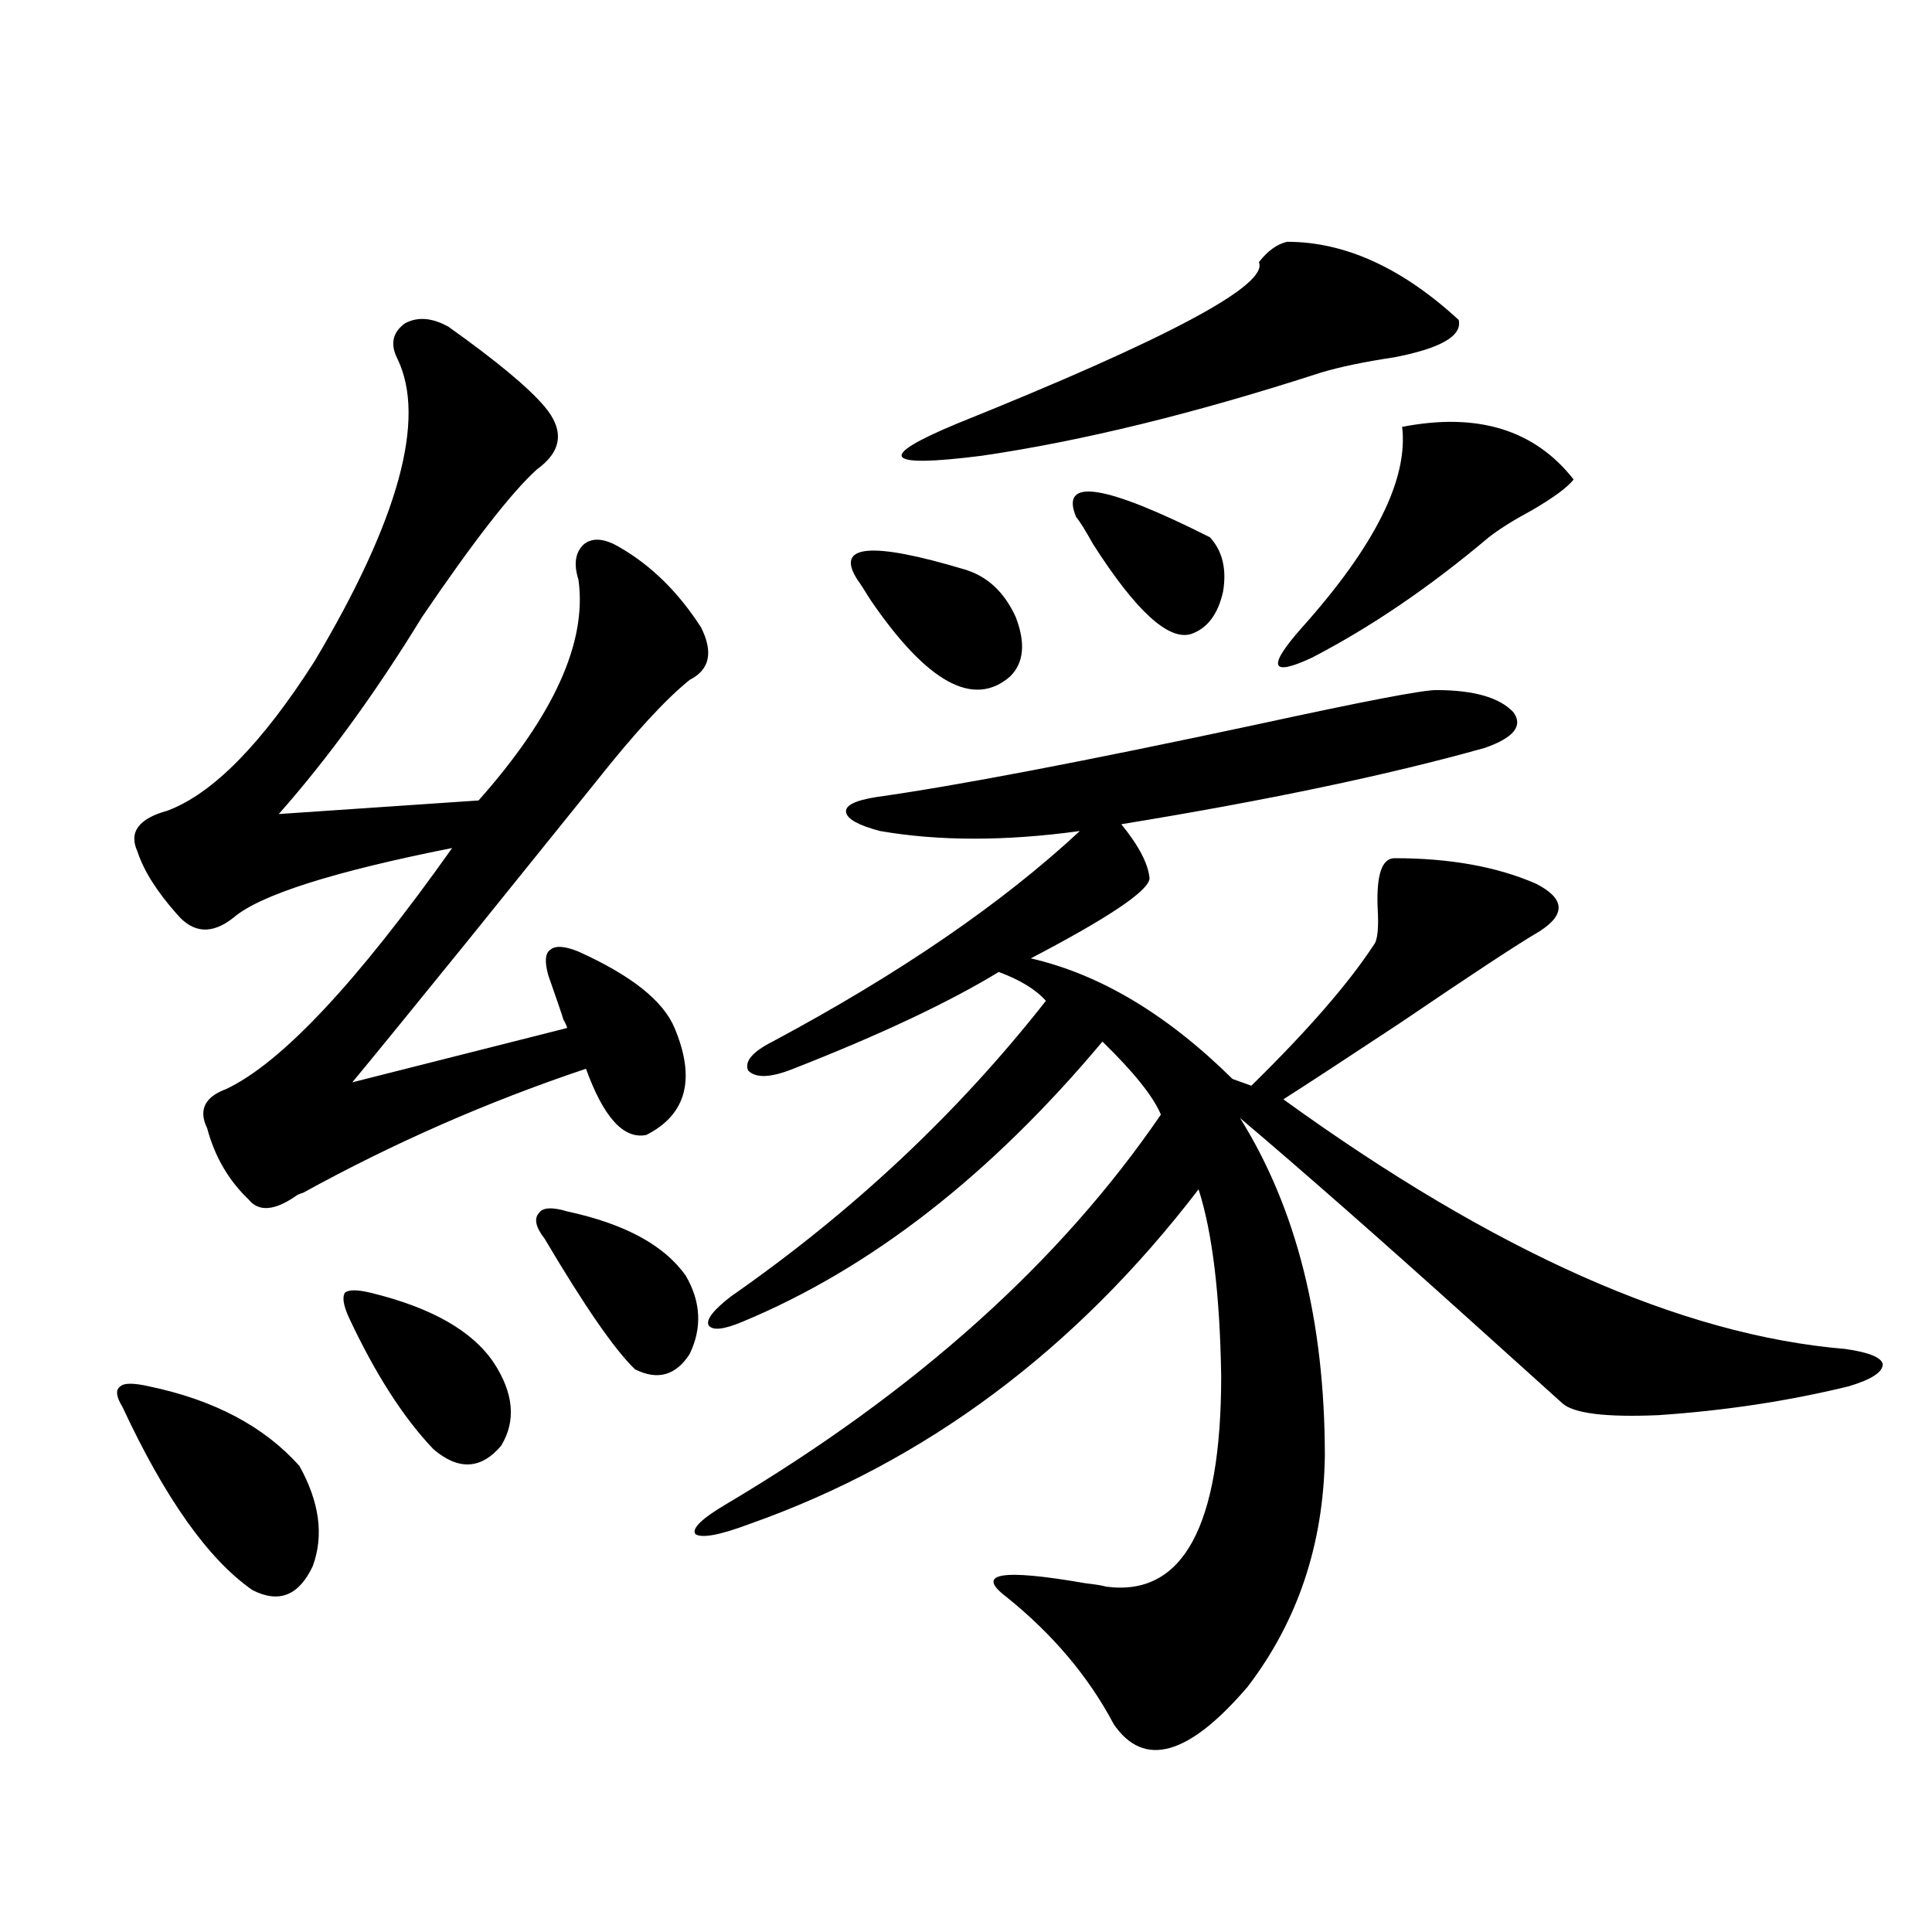 <?xml version="1.0" encoding="utf-8"?>
<!-- Generator: Adobe Illustrator 16.0.0, SVG Export Plug-In . SVG Version: 6.00 Build 0)  -->
<!DOCTYPE svg PUBLIC "-//W3C//DTD SVG 1.1//EN" "http://www.w3.org/Graphics/SVG/1.1/DTD/svg11.dtd">
<svg version="1.1" id="图层_1" xmlns="http://www.w3.org/2000/svg" xmlns:xlink="http://www.w3.org/1999/xlink" x="0px" y="0px"
	 width="1000px" height="1000px" viewBox="0 0 1000 1000" enable-background="new 0 0 1000 1000" xml:space="preserve">
<path d="M76.974,717.535c33.811,7.031,59.831,20.806,78.047,41.309c10.396,18.759,12.683,36.035,6.829,51.855
	c-7.164,15.229-17.561,19.336-31.219,12.305c-22.773-15.82-45.212-47.461-67.315-94.922c-3.262-5.273-3.582-8.789-0.976-10.547
	C64.291,715.777,69.169,715.777,76.974,717.535z M232.092,169.098c24.71,17.578,41.295,31.352,49.755,41.309
	c10.396,12.305,9.101,23.153-3.902,32.52c-13.018,11.728-32.85,37.216-59.511,76.465c-24.069,39.263-48.779,73.251-74.145,101.953
	l103.412-7.031c39.023-43.945,56.249-82.026,51.706-114.258c-2.606-8.198-1.631-14.351,2.927-18.457
	c4.543-3.516,10.731-2.925,18.536,1.758c16.25,9.38,30.243,23.153,41.95,41.309c6.494,12.896,4.543,21.973-5.854,27.246
	c-12.362,9.97-28.292,27.246-47.804,51.855c-13.658,17.001-36.097,44.824-67.315,83.496c-29.923,36.914-49.755,61.235-59.511,72.949
	l111.217-28.125c0-0.577-0.655-2.046-1.951-4.395c-0.655-2.335-3.262-9.956-7.805-22.852c-1.951-7.031-1.631-11.426,0.976-13.184
	c2.592-2.335,7.47-2.046,14.634,0.879c27.316,12.305,43.901,25.488,49.755,39.551c11.052,26.367,6.174,44.824-14.634,55.371
	c-11.707,2.349-22.118-9.077-31.219-34.277c-50.73,17.001-99.51,38.384-146.338,64.16c-1.951,0.591-3.262,1.181-3.902,1.758
	c-11.066,7.622-19.191,8.212-24.39,1.758c-10.411-9.956-17.561-22.261-21.463-36.914c-4.558-9.366-1.311-16.108,9.756-20.215
	c28.612-13.472,67.636-55.069,117.07-124.805c-61.797,12.305-99.51,24.321-113.168,36.035c-11.066,8.789-20.822,8.212-29.268-1.758
	c-10.411-11.714-17.24-22.55-20.487-32.52c-4.558-9.956,0.641-16.987,15.609-21.094c23.414-8.789,48.779-34.565,76.096-77.344
	c43.566-73.237,57.88-125.382,42.926-156.445c-3.902-7.608-2.606-13.761,3.902-18.457
	C216.147,163.824,223.632,164.414,232.092,169.098z M192.093,669.195c31.219,7.622,52.347,19.638,63.413,36.035
	c10.396,15.82,11.707,30.185,3.902,43.066c-10.411,12.305-22.118,12.896-35.121,1.758c-15.609-16.397-30.243-39.249-43.901-68.555
	c-2.606-5.851-3.262-9.956-1.951-12.305C180.386,667.438,184.929,667.438,192.093,669.195z M293.554,627.008
	c29.908,6.454,50.396,17.578,61.462,33.398c7.805,13.485,8.445,26.958,1.951,40.43c-7.164,11.138-16.585,13.774-28.292,7.91
	c-10.411-9.956-26.021-32.52-46.828-67.676c-4.558-5.851-5.533-10.245-2.927-13.184
	C280.871,624.962,285.749,624.673,293.554,627.008z M743.299,357.184c19.512,0,32.835,3.817,39.999,11.426
	c5.198,7.031,0.32,13.184-14.634,18.457c-50.09,14.063-112.848,27.246-188.288,39.551c9.101,11.138,13.979,20.517,14.634,28.125
	c-0.655,6.454-21.143,20.215-61.462,41.309c35.762,8.212,70.563,29.004,104.388,62.402l9.756,3.516
	c29.268-28.702,50.396-53.022,63.413-72.949c1.951-2.335,2.592-8.789,1.951-19.336c-0.655-16.987,2.271-25.488,8.78-25.488
	c28.612,0,53.002,4.395,73.169,13.184c14.954,7.622,15.609,15.82,1.951,24.609c-11.066,6.454-35.121,22.274-72.193,47.461
	c-29.268,19.336-49.435,32.52-60.486,39.551c109.266,79.102,206.169,122.168,290.725,129.199c12.348,1.758,18.856,4.395,19.512,7.91
	c0,4.106-5.854,7.91-17.561,11.426c-31.219,7.622-64.068,12.606-98.534,14.941c-27.316,1.181-43.901-0.879-49.755-6.152
	c-10.411-9.366-26.676-24.019-48.779-43.945c-46.188-41.597-85.531-76.163-118.046-103.711
	c29.268,46.884,43.901,105.181,43.901,174.902c-0.655,45.703-13.993,85.542-39.999,119.531
	c-30.578,35.733-53.657,42.188-69.267,19.336c-13.018-24.609-31.554-46.582-55.608-65.918c-16.265-12.305-2.606-14.64,40.975-7.031
	c5.198,0.591,8.78,1.181,10.731,1.758c39.664,5.273,59.511-31.05,59.511-108.984c-0.655-42.188-4.558-74.405-11.707-96.68
	c-63.748,83.208-141.14,140.927-232.189,173.145c-15.609,5.864-25.045,7.622-28.292,5.273c-1.951-2.925,3.567-8.198,16.585-15.82
	c97.559-58.008,172.344-125.093,224.385-201.27c-3.902-9.366-13.993-21.973-30.243-37.793
	c-57.895,69.146-119.997,117.485-186.337,145.02c-9.756,4.106-15.609,4.696-17.561,1.758c-1.311-2.925,2.592-7.91,11.707-14.941
	c63.078-43.945,117.391-94.922,162.923-152.93c-5.213-5.851-13.338-10.835-24.39-14.941c-26.021,15.82-61.462,32.52-106.339,50.098
	c-11.707,4.696-19.512,4.985-23.414,0.879c-1.951-4.683,2.271-9.668,12.683-14.941c65.685-35.156,118.687-71.479,159.021-108.984
	c-38.383,5.273-72.849,5.273-103.412,0c-11.066-2.925-16.92-6.152-17.561-9.668c-0.655-3.516,4.543-6.152,15.609-7.91
	c41.615-5.851,107.635-18.457,198.044-37.793C705.571,363.048,736.135,357.184,743.299,357.184z M443.794,300.055
	c-11.707-18.155,6.829-19.913,55.608-5.273c11.707,3.516,20.487,11.728,26.341,24.609c5.198,13.485,4.223,23.73-2.927,30.762
	c-18.871,16.411-42.926,3.228-72.193-39.551C447.361,305.328,445.09,301.813,443.794,300.055z M666.228,125.152
	c29.908,0,59.511,13.485,88.778,40.43c1.951,8.212-9.115,14.652-33.17,19.336c-15.609,2.348-28.292,4.984-38.048,7.91
	c-65.044,21.094-123.579,35.458-175.605,43.066c-50.73,6.454-54.968,0.879-12.683-16.699
	c109.266-43.945,161.292-71.769,156.094-83.496C656.137,129.849,661.015,126.333,666.228,125.152z M626.229,278.082
	c6.494,7.031,8.78,16.411,6.829,28.125c-2.606,11.728-8.14,19.048-16.585,21.973c-11.707,3.516-28.627-12.003-50.73-46.582
	c-3.902-7.031-6.829-11.714-8.78-14.063C548.502,247.031,571.596,250.547,626.229,278.082z M814.517,248.199
	c-3.262,4.105-10.411,9.379-21.463,15.82c-9.756,5.273-17.24,9.97-22.438,14.063c-30.578,25.79-61.142,46.582-91.705,62.402
	c-21.463,9.97-23.094,4.696-4.878-15.82c37.713-42.188,54.953-76.754,51.706-103.711
	C764.762,213.345,794.35,222.422,814.517,248.199z"/>
</svg>
